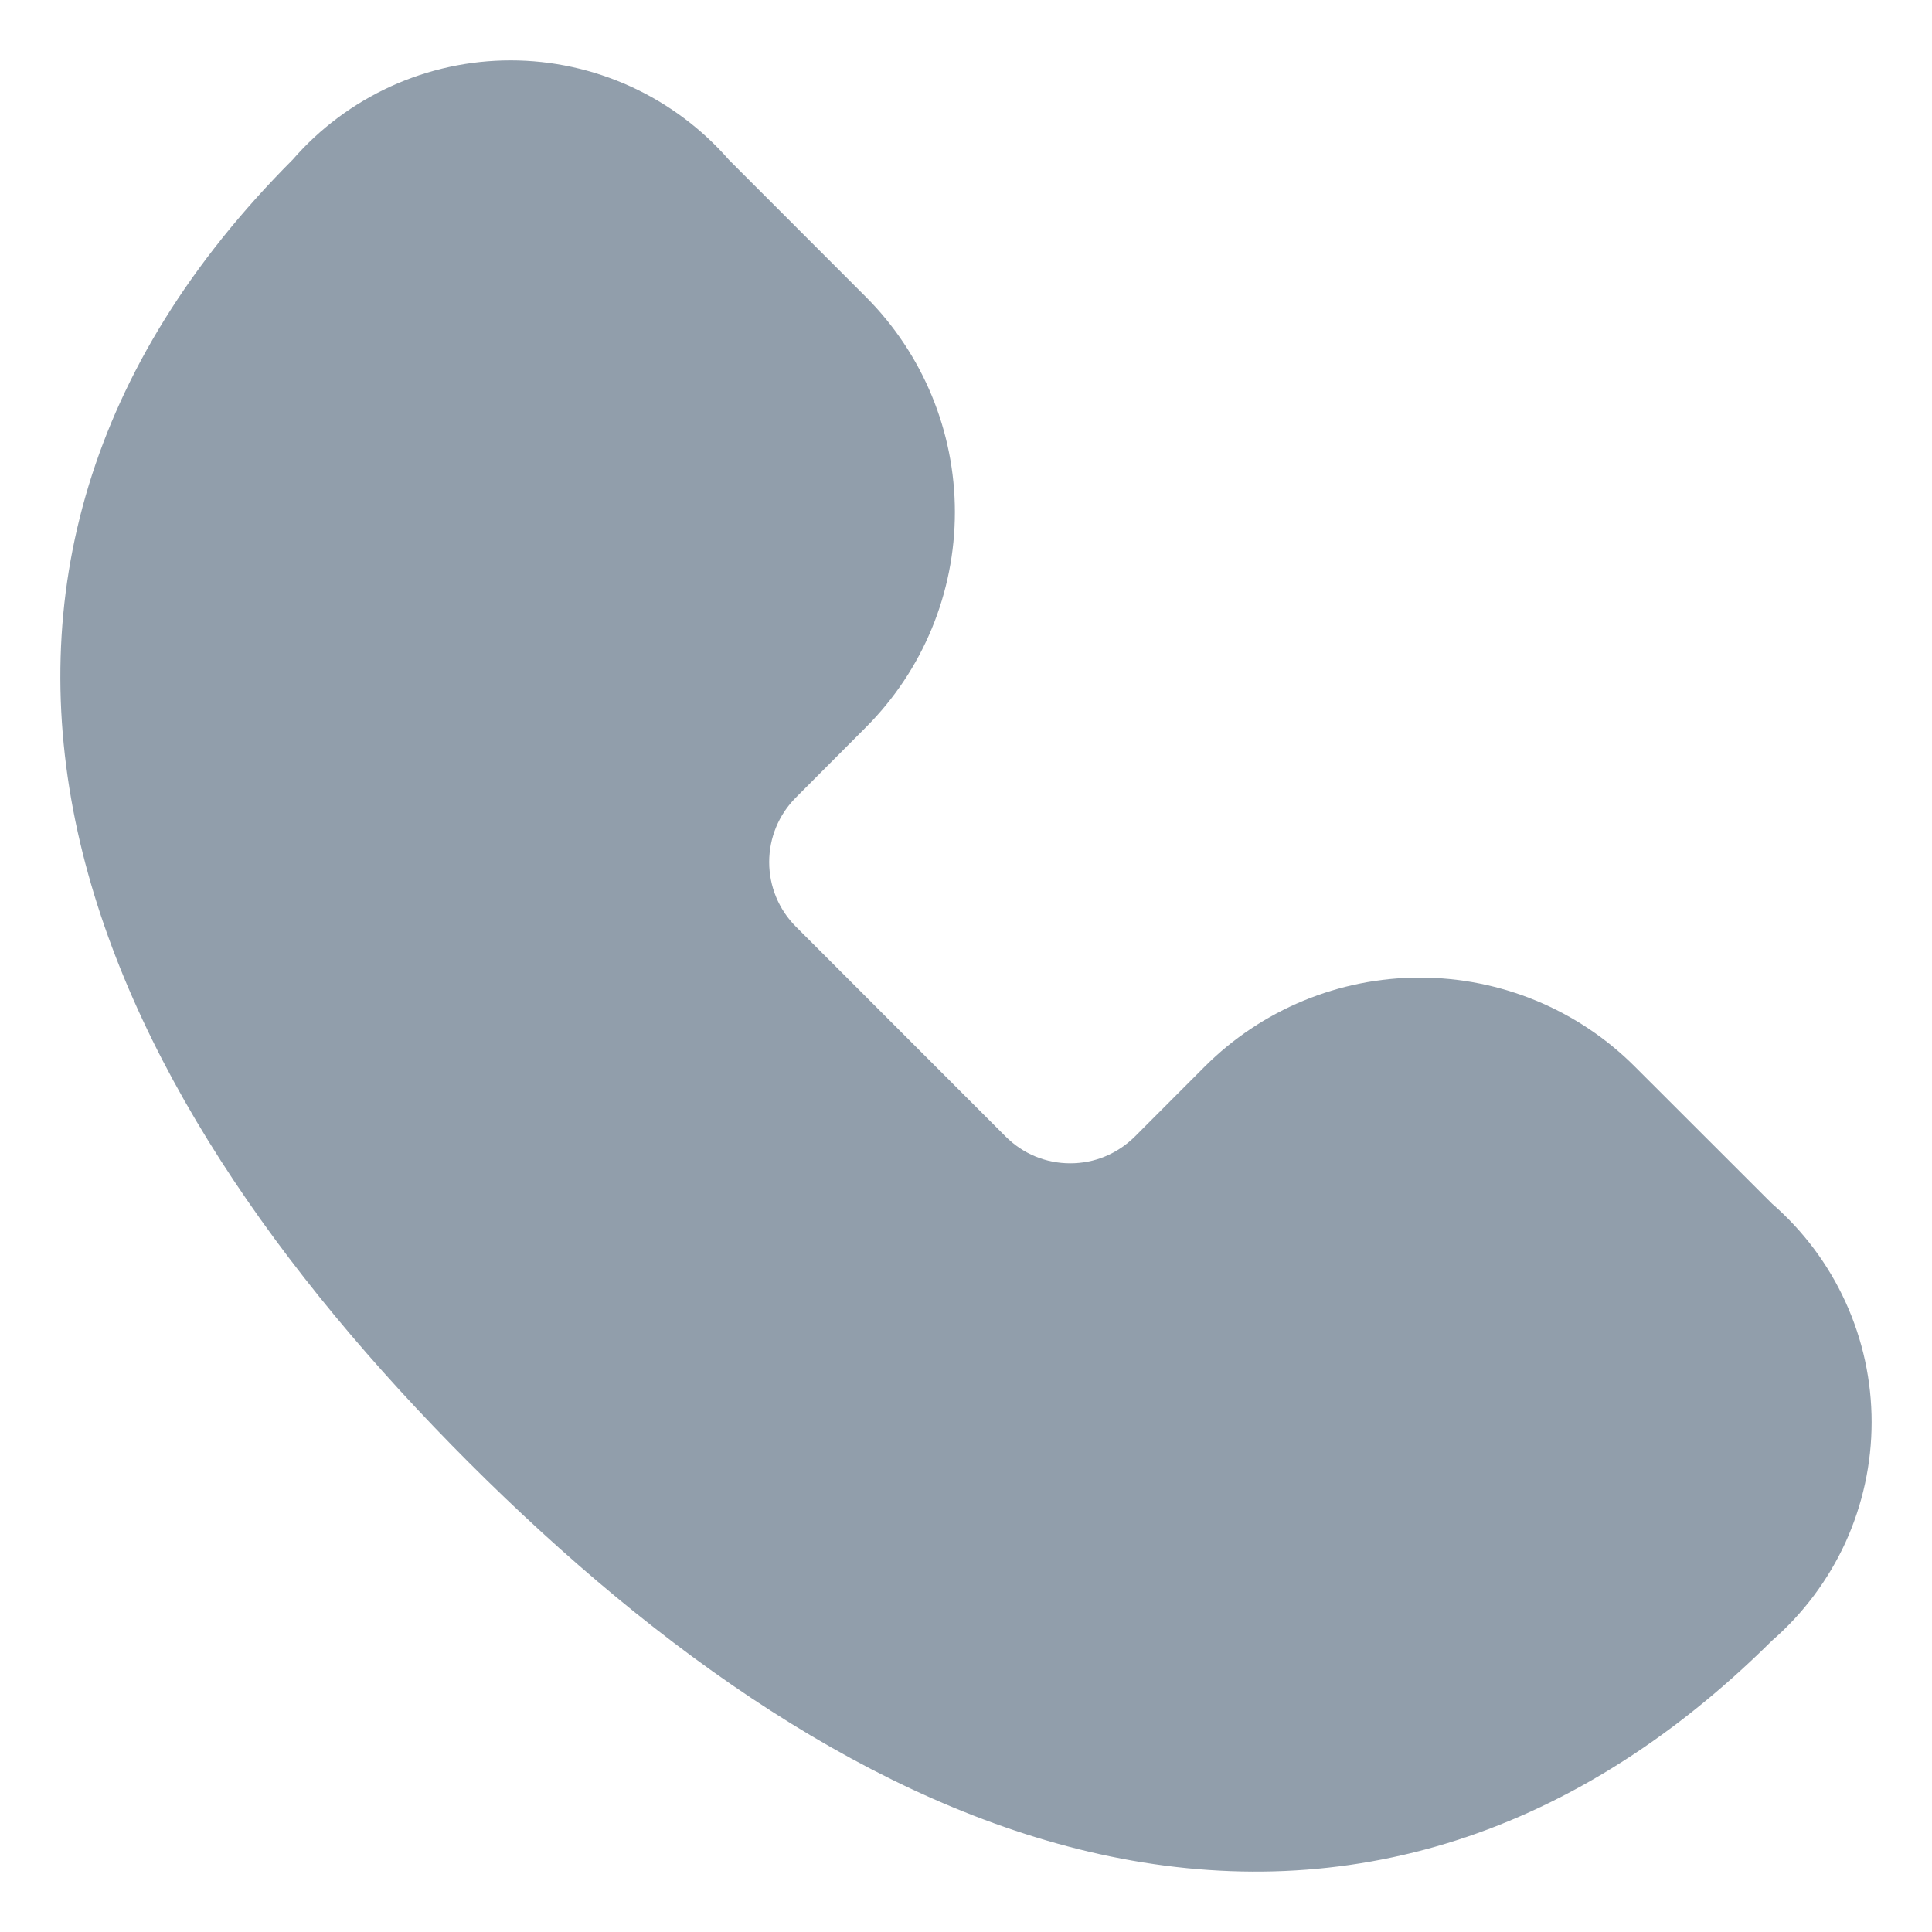 <?xml version="1.0" encoding="UTF-8"?> <svg xmlns="http://www.w3.org/2000/svg" width="16" height="16" viewBox="0 0 16 16" fill="none"><path d="M4.229 0.5C3.887 0.5 3.549 0.573 3.237 0.715C2.926 0.857 2.648 1.064 2.424 1.322C0.718 3.031 0.218 4.954 0.643 6.888C1.056 8.759 2.31 10.538 3.883 12.112C5.458 13.686 7.237 14.941 9.105 15.355C11.038 15.782 12.963 15.286 14.674 13.588C14.933 13.363 15.141 13.085 15.284 12.773C15.426 12.46 15.5 12.121 15.5 11.778C15.5 11.435 15.427 11.096 15.284 10.783C15.142 10.471 14.934 10.193 14.675 9.968L13.54 8.834C13.068 8.361 12.427 8.096 11.758 8.096C11.09 8.096 10.449 8.361 9.976 8.834L9.398 9.413C9.327 9.483 9.244 9.539 9.152 9.577C9.061 9.615 8.963 9.634 8.863 9.634C8.764 9.634 8.666 9.615 8.574 9.577C8.482 9.539 8.399 9.483 8.329 9.413L6.591 7.674C6.449 7.532 6.37 7.34 6.37 7.139C6.37 6.939 6.449 6.747 6.591 6.605L7.17 6.024C7.643 5.551 7.908 4.91 7.908 4.241C7.908 3.573 7.643 2.931 7.17 2.458L6.036 1.323C5.811 1.065 5.533 0.858 5.222 0.716C4.91 0.574 4.572 0.5 4.229 0.5Z" fill="#919EAB"></path></svg> 